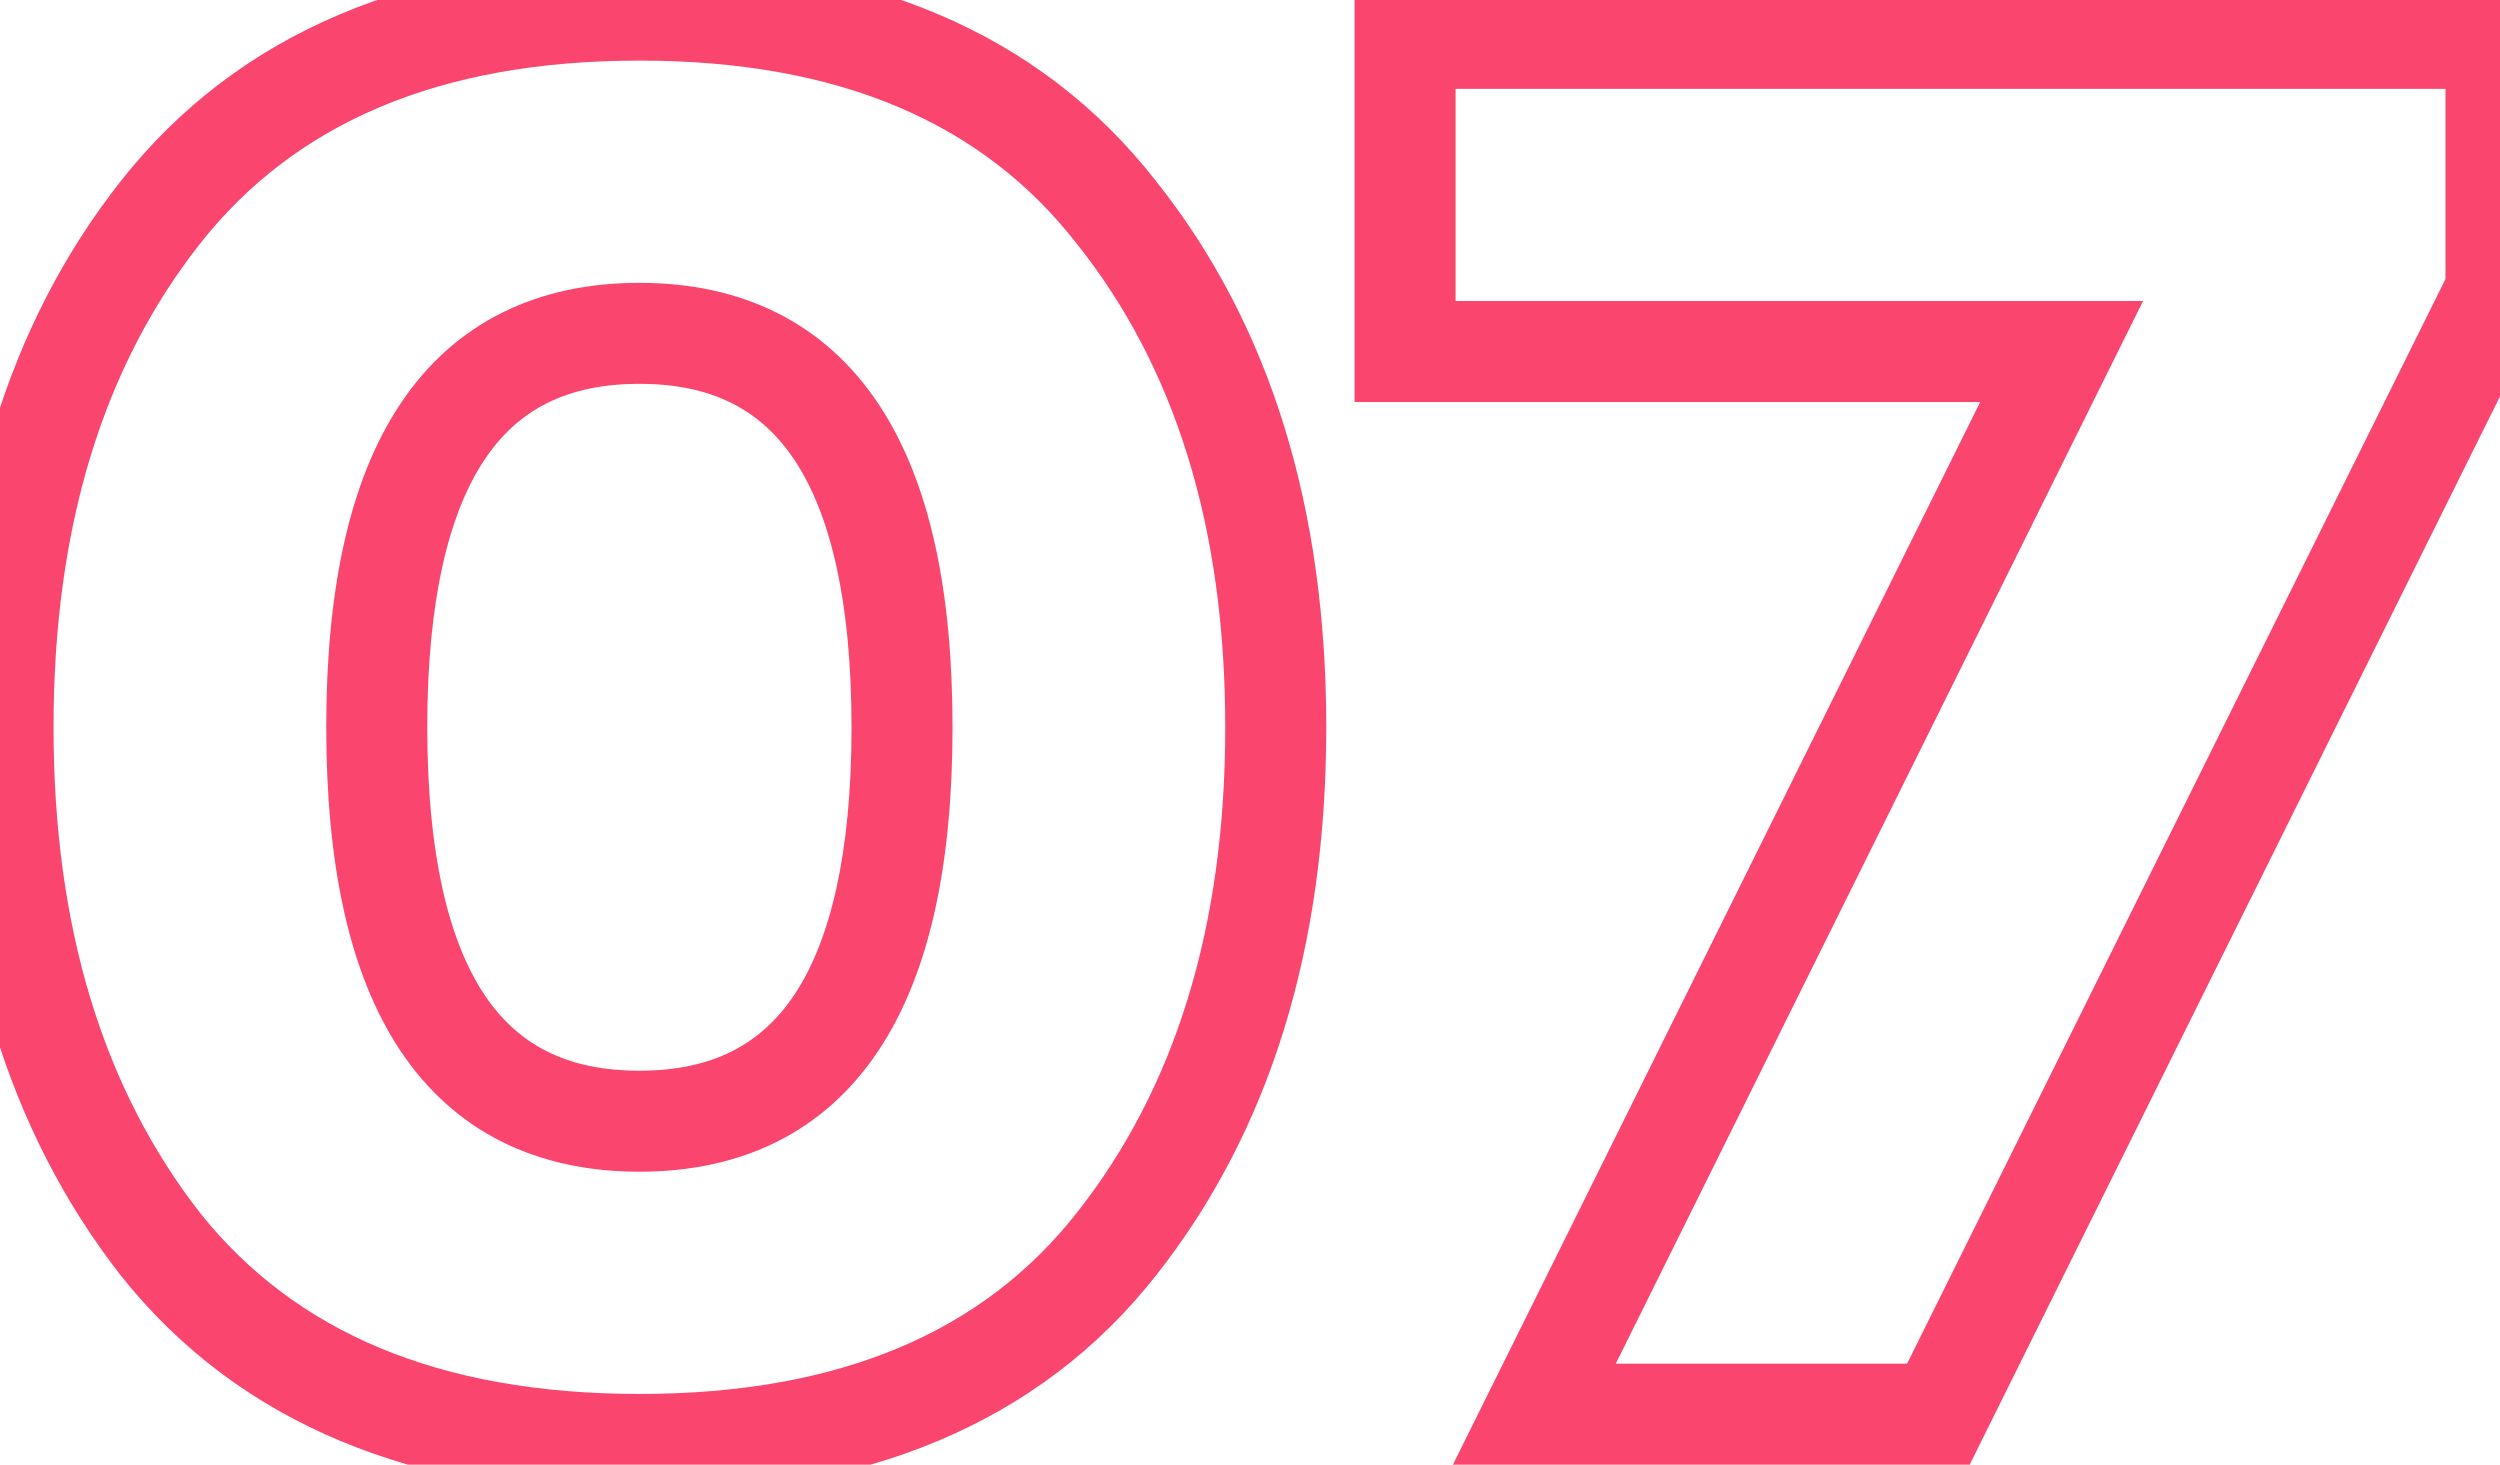 <?xml version="1.0" encoding="UTF-8"?> <svg xmlns="http://www.w3.org/2000/svg" width="99" height="58" viewBox="0 0 99 58" fill="none"> <path d="M6.36 49.28L4.783 50.51L4.79 50.519L4.797 50.528L6.36 49.28ZM6.36 8.4L4.791 7.16L4.789 7.162L6.36 8.4ZM44.2 8.4L42.623 9.63L42.63 9.639L42.637 9.647L44.2 8.4ZM44.2 49.28L42.631 48.04L42.629 48.042L44.2 49.28ZM7.937 48.05C4.109 43.143 2.12 36.779 2.12 28.8H-1.88C-1.88 37.461 0.291 44.751 4.783 50.51L7.937 48.05ZM2.12 28.8C2.12 20.82 4.11 14.488 7.931 9.638L4.789 7.162C0.29 12.872 -1.88 20.14 -1.88 28.8H2.12ZM7.929 9.64C11.673 4.901 17.343 2.4 25.32 2.4V-1.6C16.443 -1.6 9.473 1.233 4.791 7.16L7.929 9.64ZM25.32 2.4C33.297 2.4 38.934 4.901 42.623 9.63L45.777 7.17C41.146 1.233 34.196 -1.6 25.32 -1.6V2.4ZM42.637 9.647C46.507 14.497 48.52 20.825 48.52 28.8H52.52C52.52 20.135 50.32 12.863 45.763 7.153L42.637 9.647ZM48.52 28.8C48.52 36.774 46.507 43.133 42.631 48.04L45.769 50.52C50.32 44.76 52.52 37.466 52.52 28.8H48.52ZM42.629 48.042C38.943 52.721 33.305 55.2 25.32 55.2V59.2C34.189 59.2 41.137 56.399 45.771 50.518L42.629 48.042ZM25.32 55.2C17.337 55.2 11.665 52.721 7.923 48.032L4.797 50.528C9.482 56.399 16.45 59.2 25.32 59.2V55.2ZM25.32 46.4C29.369 46.4 32.635 44.834 34.784 41.609C36.838 38.528 37.72 34.159 37.72 28.8H33.72C33.72 33.841 32.868 37.272 31.456 39.391C30.139 41.366 28.204 42.4 25.32 42.4V46.4ZM37.72 28.8C37.72 23.441 36.838 19.072 34.784 15.991C32.635 12.766 29.369 11.2 25.32 11.2V15.2C28.204 15.2 30.139 16.234 31.456 18.209C32.868 20.328 33.72 23.759 33.72 28.8H37.72ZM25.32 11.2C21.271 11.2 18.006 12.766 15.856 15.991C13.802 19.072 12.92 23.441 12.92 28.8H16.92C16.92 23.759 17.772 20.328 19.184 18.209C20.501 16.234 22.436 15.2 25.32 15.2V11.2ZM12.92 28.8C12.92 34.159 13.802 38.528 15.856 41.609C18.006 44.834 21.271 46.4 25.32 46.4V42.4C22.436 42.4 20.501 41.366 19.184 39.391C17.772 37.272 16.92 33.841 16.92 28.8H12.92ZM55.641 1.52V-0.48H53.641V1.52H55.641ZM98.841 1.52H100.841V-0.48H98.841V1.52ZM98.841 11.52L100.632 12.409L100.841 11.989V11.52H98.841ZM76.761 56V58H78.001L78.552 56.889L76.761 56ZM60.761 56L58.969 55.111L57.536 58H60.761V56ZM81.641 13.92L83.432 14.809L84.866 11.92H81.641V13.92ZM55.641 13.92H53.641V15.92H55.641V13.92ZM55.641 3.52H98.841V-0.48H55.641V3.52ZM96.841 1.52V11.52H100.841V1.52H96.841ZM97.049 10.631L74.969 55.111L78.552 56.889L100.632 12.409L97.049 10.631ZM76.761 54H60.761V58H76.761V54ZM62.552 56.889L83.432 14.809L79.849 13.031L58.969 55.111L62.552 56.889ZM81.641 11.92H55.641V15.92H81.641V11.92ZM57.641 13.92V1.52H53.641V13.92H57.641Z" fill="#FA466E"></path> </svg> 